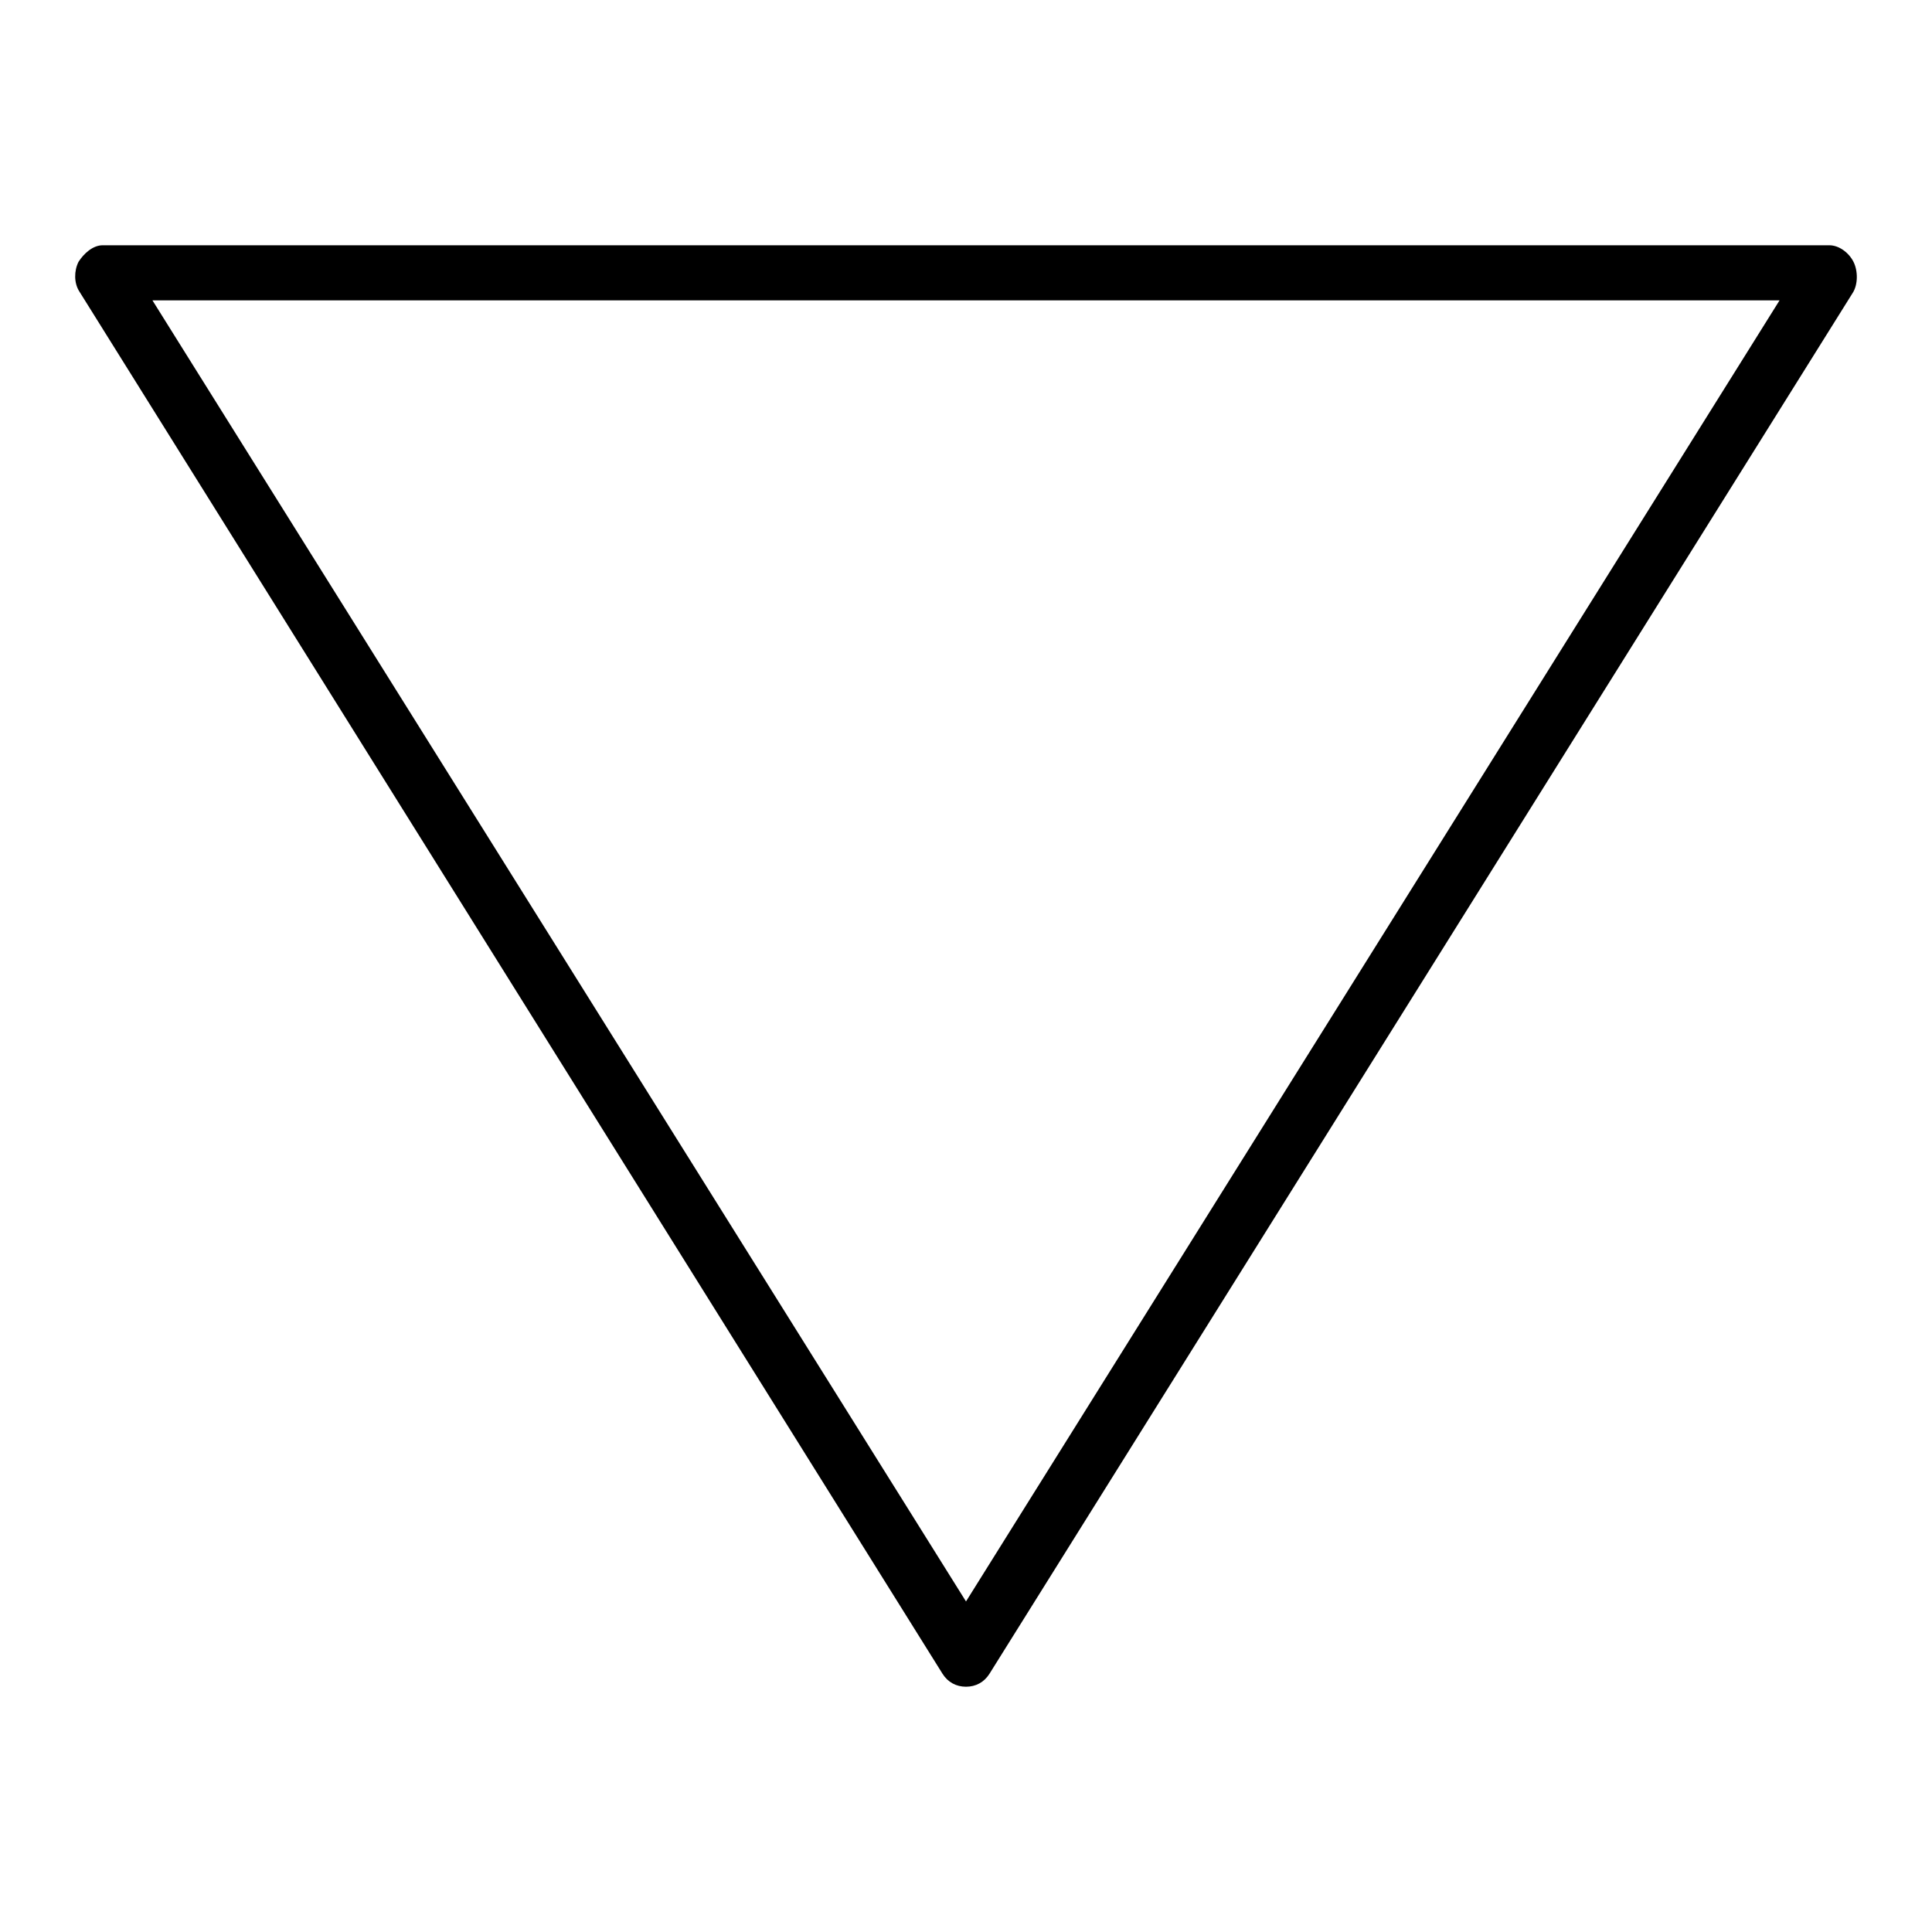 <?xml version="1.0" encoding="utf-8"?>
<!-- Svg Vector Icons : http://www.onlinewebfonts.com/icon -->
<!DOCTYPE svg PUBLIC "-//W3C//DTD SVG 1.1//EN" "http://www.w3.org/Graphics/SVG/1.1/DTD/svg11.dtd">
<svg version="1.1" xmlns="http://www.w3.org/2000/svg" xmlns:xlink="http://www.w3.org/1999/xlink" x="0px" y="0px" viewBox="0 0 256 256" enable-background="new 0 0 256 256" xml:space="preserve">
<g> <path fill="#000000" d="M124.9,221.8c0.7,1.1,1.8,1.7,3.1,1.7c1.3,0,2.4-0.6,3.1-1.7l114.4-183c0.7-1.1,0.7-2.9,0.1-4.1 c-0.6-1.2-1.9-2.2-3.2-2.2H13.6c-1.3,0-2.5,1.1-3.2,2.2c-0.6,1.2-0.6,2.8,0.1,3.9L124.9,221.8z M235.8,39.8L128,212.2L20.2,39.8 H235.8z"/></g>
</svg>
